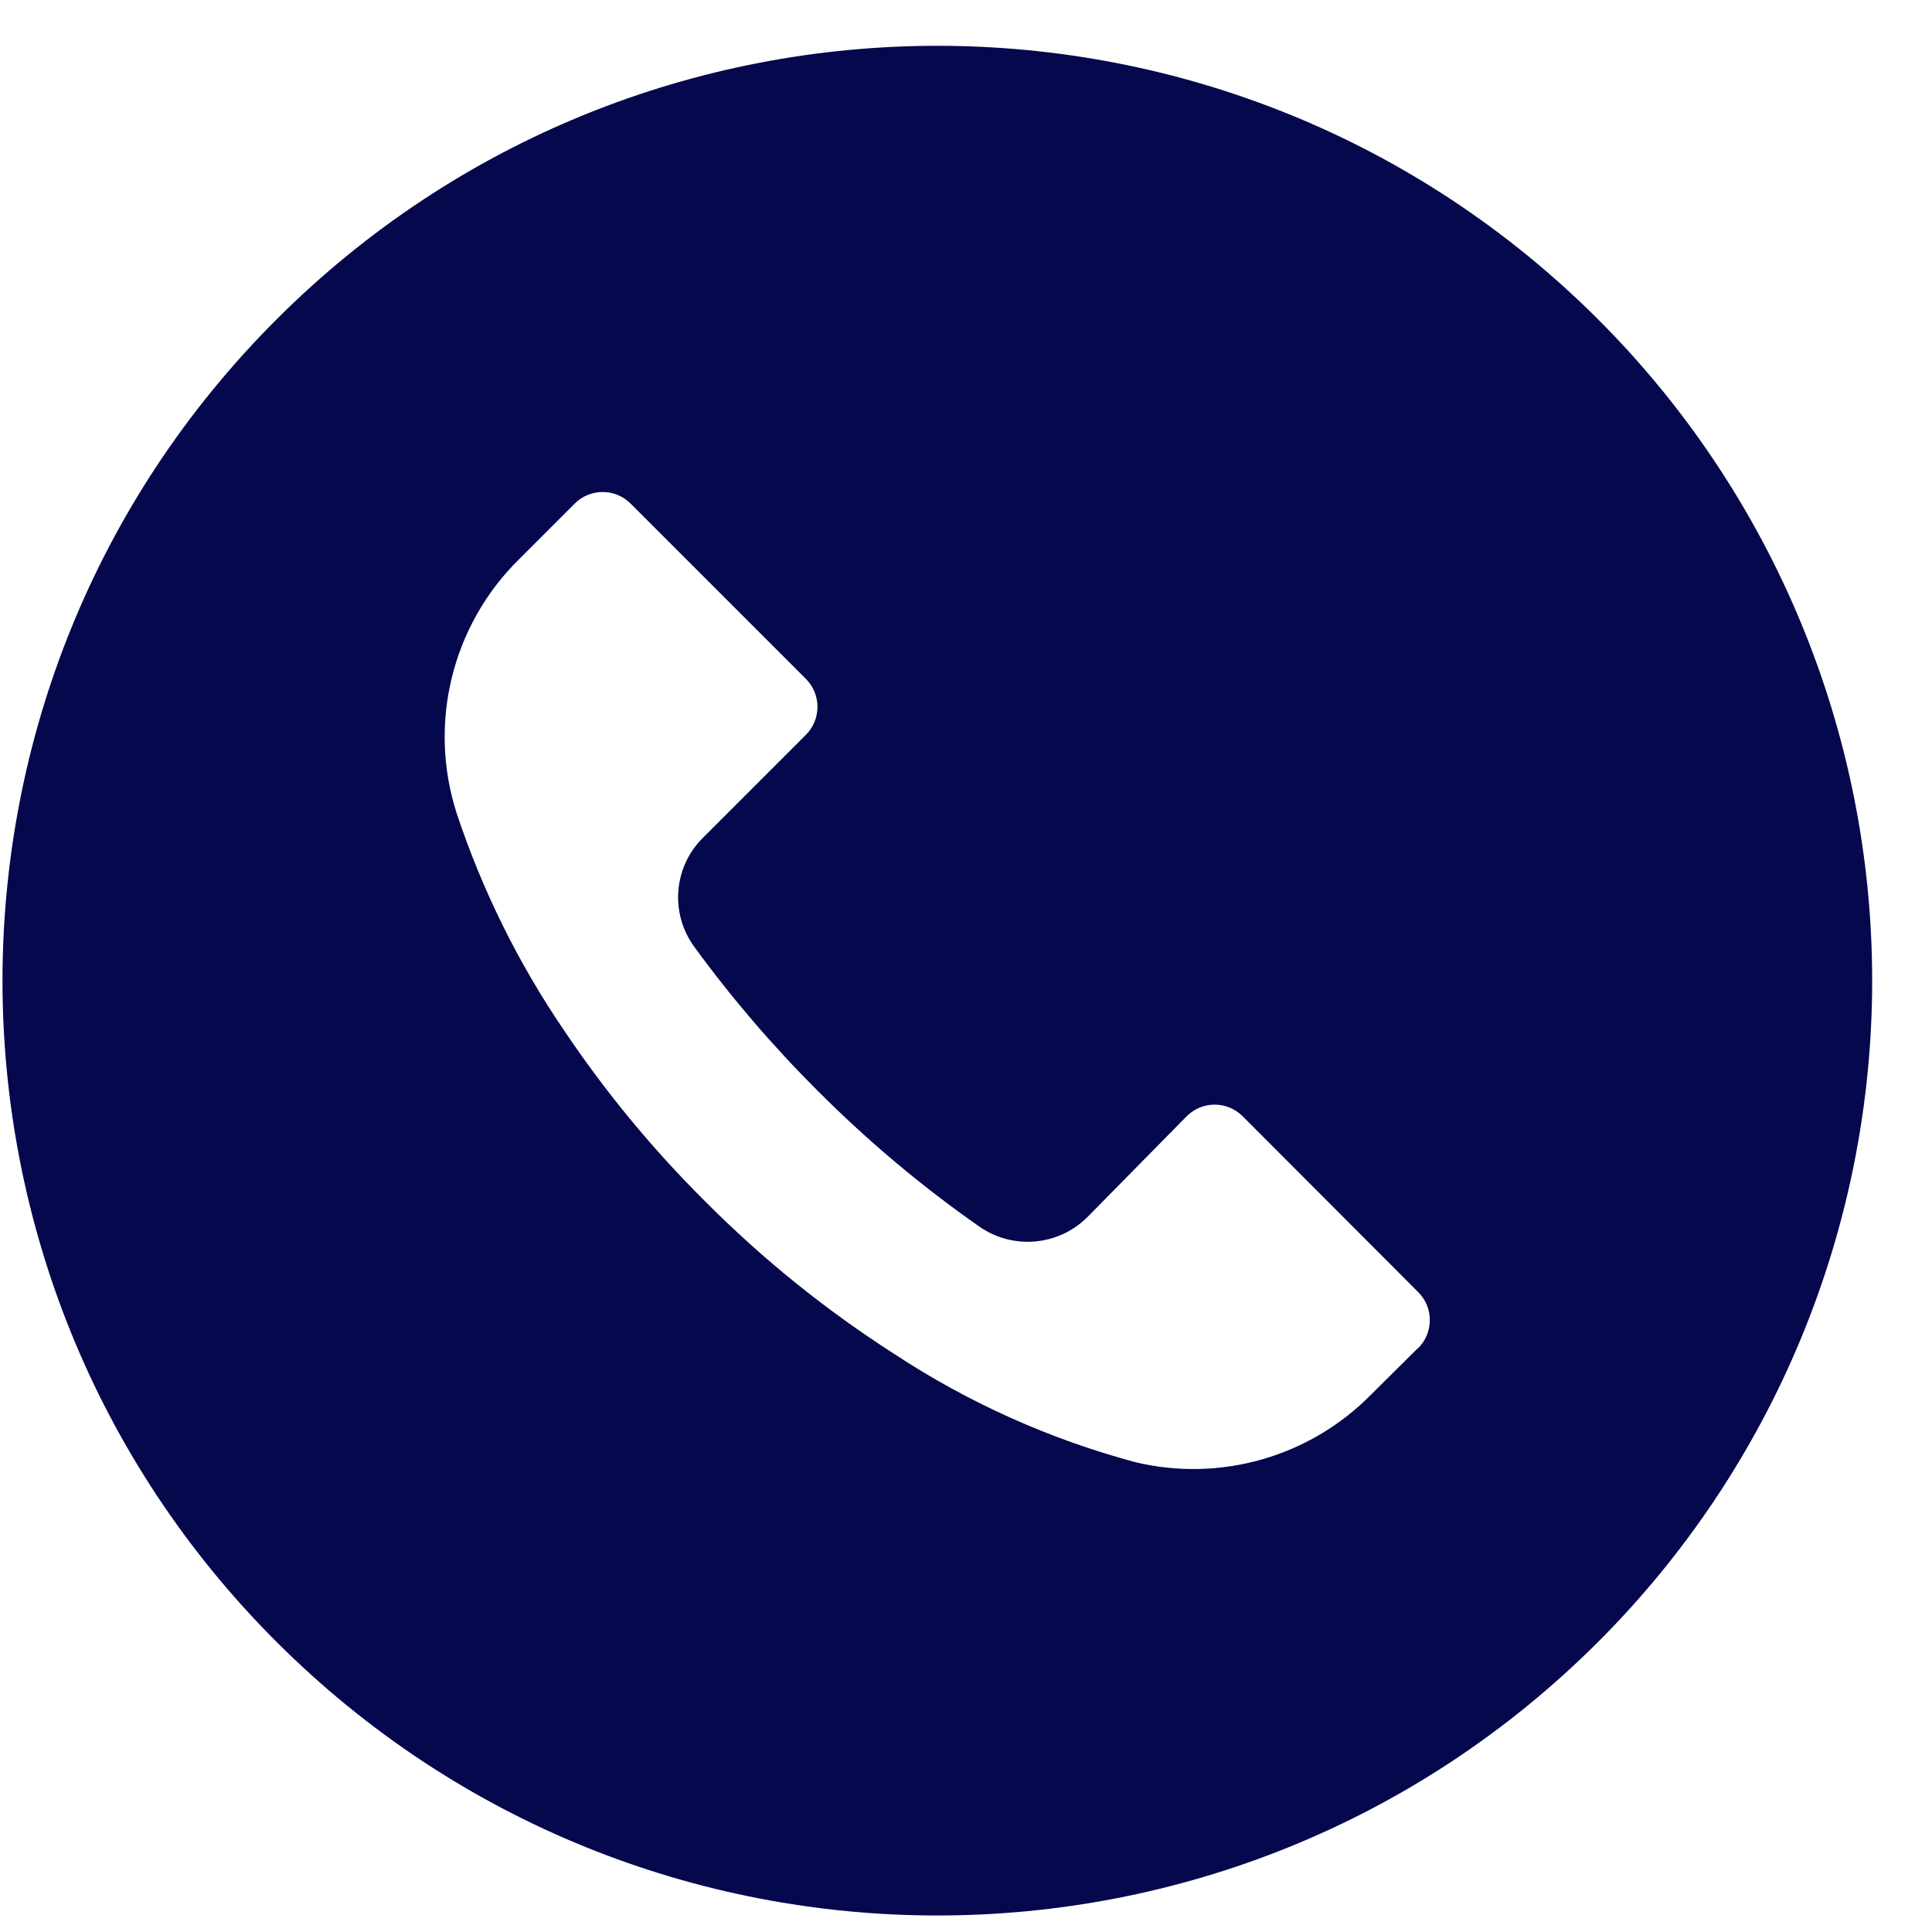 <svg width="31" height="31" viewBox="0 0 31 31" fill="none" xmlns="http://www.w3.org/2000/svg">
<path d="M25.645 5.127C19.786 -0.73 10.289 -0.729 4.432 5.13C-1.425 10.989 -1.424 20.486 4.435 26.343C10.294 32.2 19.791 32.199 25.648 26.34C28.461 23.526 30.041 19.71 30.04 15.732C30.039 11.754 28.458 7.939 25.645 5.127ZM22.757 21.63C22.756 21.63 22.756 21.631 22.755 21.632V21.627L21.995 22.382C21.012 23.377 19.581 23.787 18.22 23.462C16.849 23.095 15.546 22.511 14.36 21.732C13.258 21.027 12.237 20.204 11.315 19.277C10.467 18.435 9.705 17.51 9.04 16.517C8.313 15.448 7.738 14.283 7.33 13.057C6.863 11.616 7.25 10.034 8.33 8.972L9.22 8.082C9.467 7.833 9.87 7.832 10.118 8.08C10.119 8.08 10.119 8.081 10.12 8.082L12.93 10.892C13.178 11.139 13.179 11.541 12.932 11.79C12.931 11.79 12.931 11.791 12.93 11.792L11.28 13.442C10.806 13.91 10.747 14.654 11.14 15.192C11.737 16.011 12.397 16.781 13.115 17.497C13.915 18.3 14.785 19.032 15.715 19.682C16.252 20.056 16.98 19.993 17.445 19.532L19.04 17.912C19.287 17.663 19.689 17.662 19.938 17.91C19.939 17.91 19.939 17.911 19.94 17.912L22.755 20.732C23.004 20.979 23.005 21.381 22.757 21.63Z" fill="#06084D"/>
</svg>
